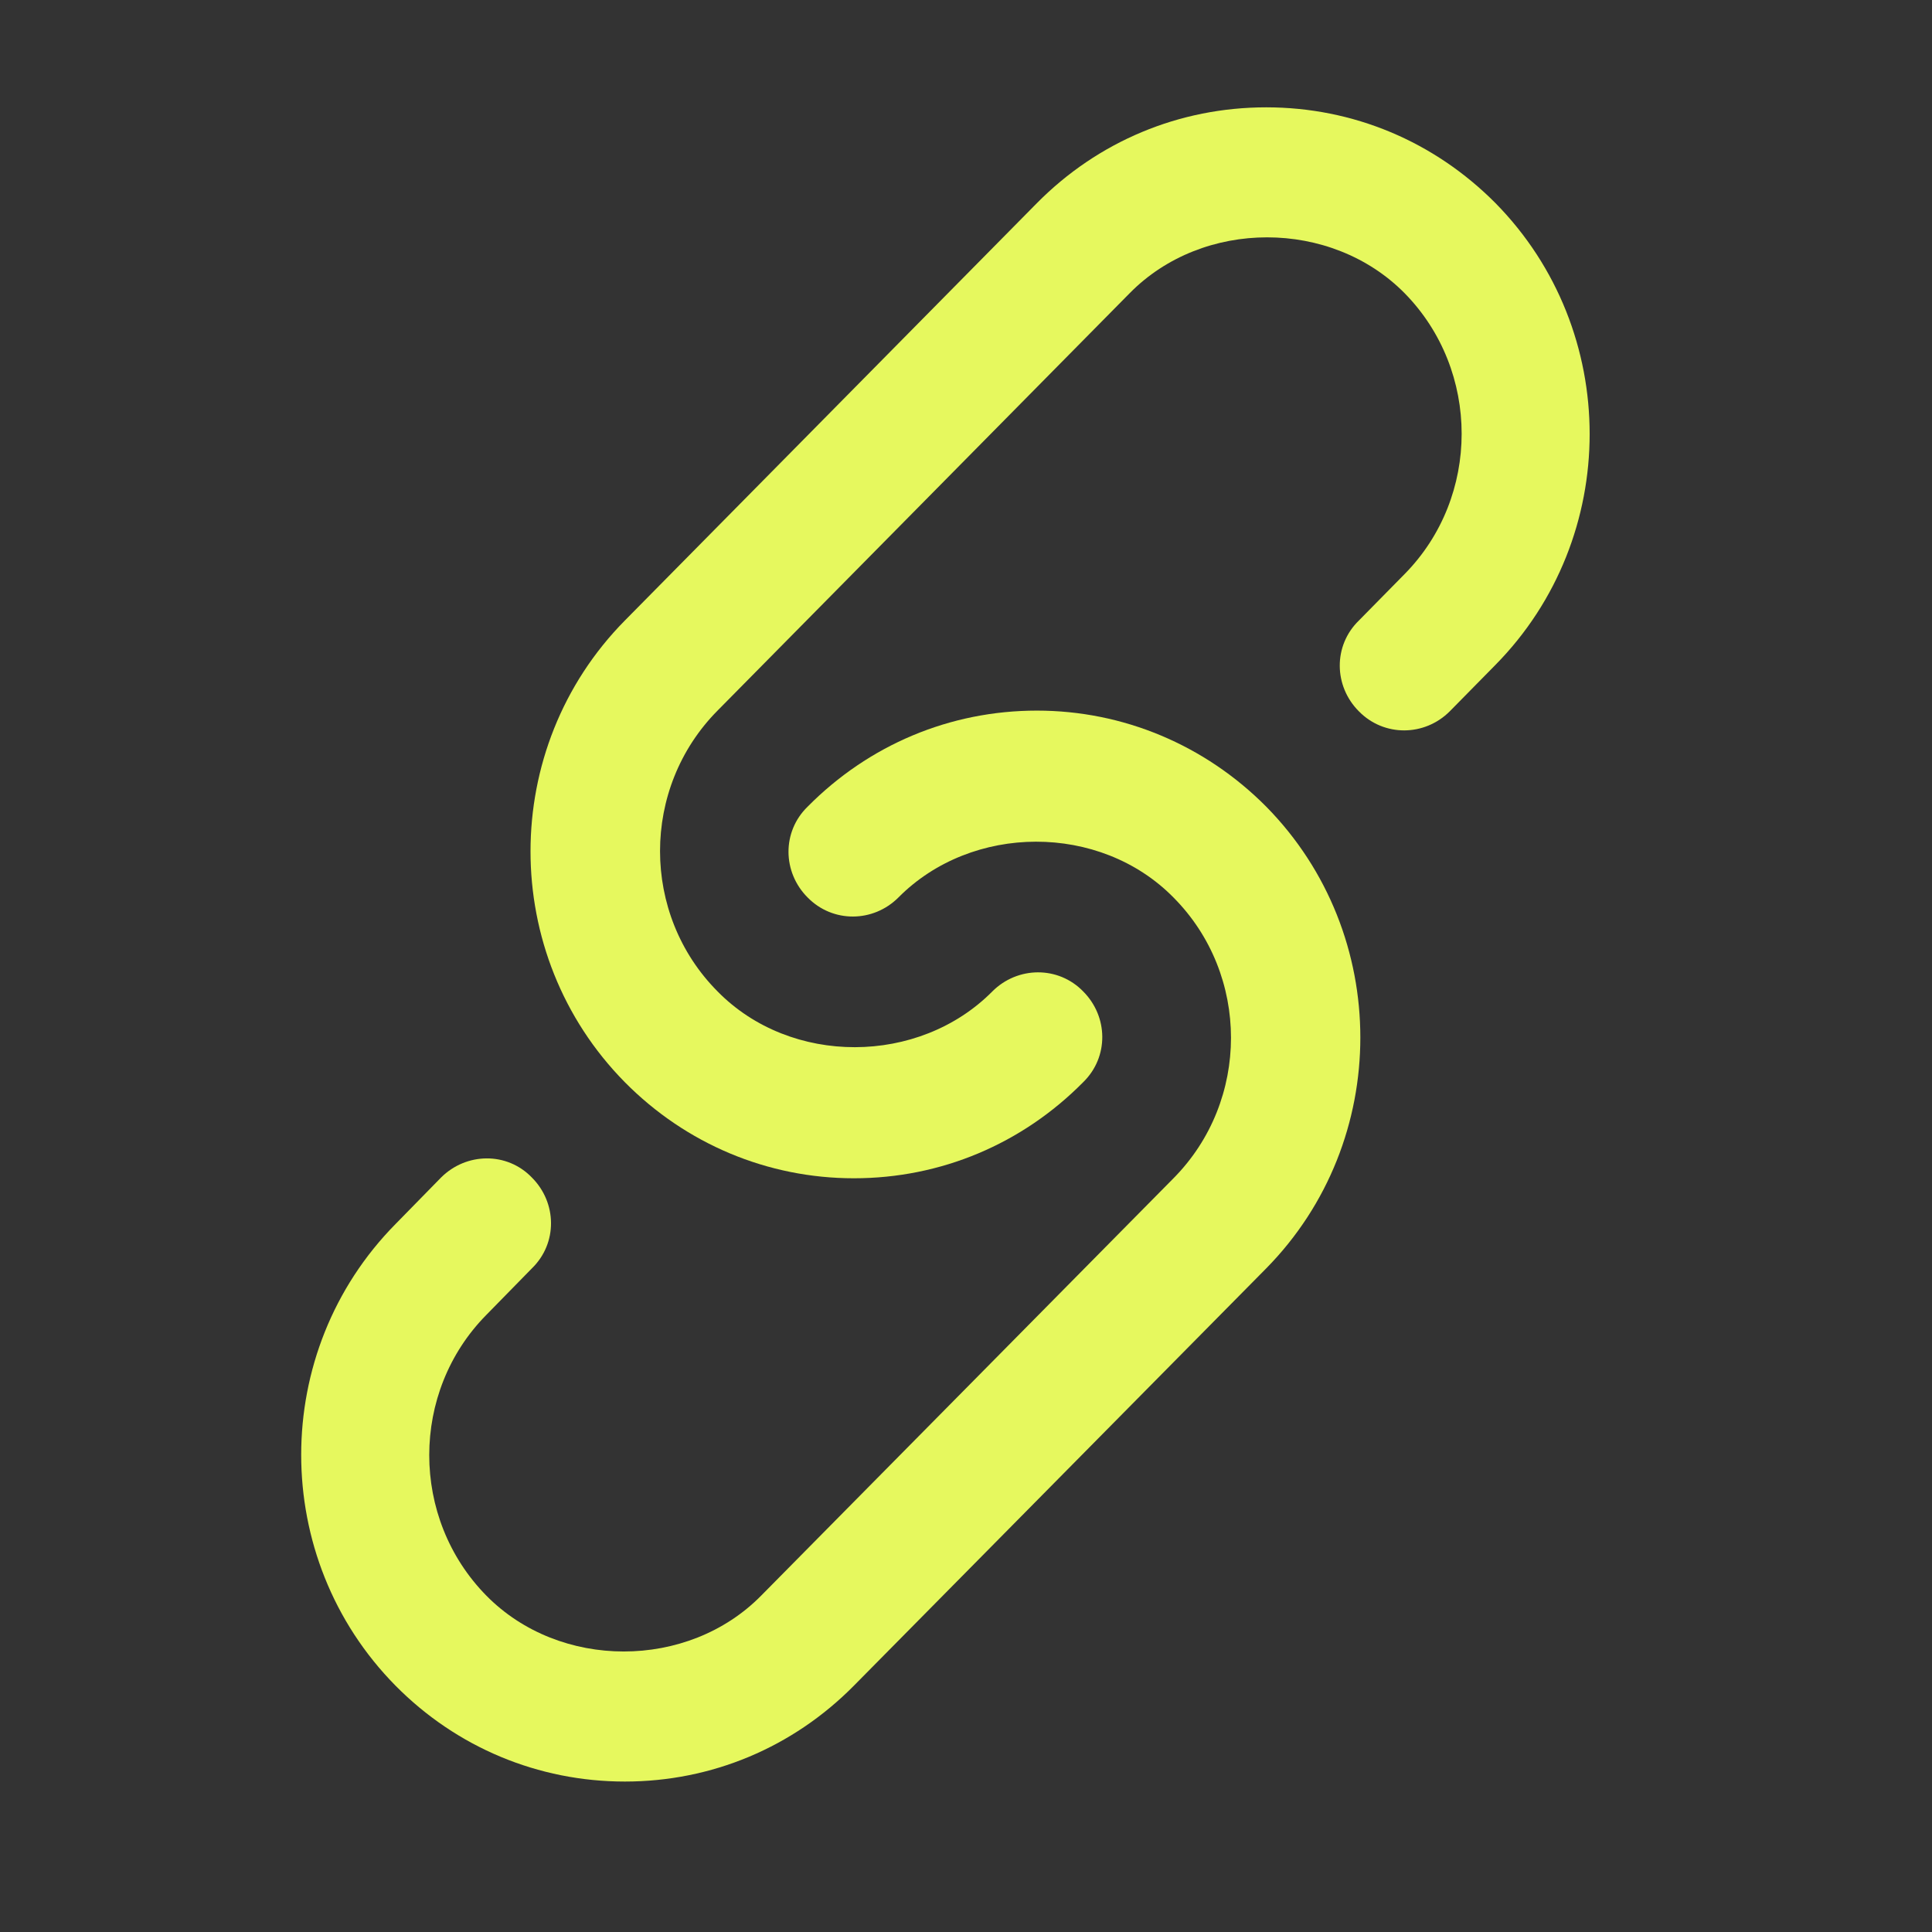 <svg xmlns="http://www.w3.org/2000/svg" xmlns:xlink="http://www.w3.org/1999/xlink" width="42" zoomAndPan="magnify" viewBox="0 0 31.5 31.5" height="42" preserveAspectRatio="xMidYMid meet" version="1.2"><rect x="0" y="0" width="31.5" height="31.5" fill="#333333" stroke="none"/><defs><clipPath id="14d9b0c31e"><path d="M 4.391 11 L 23 11 L 23 29.055 L 4.391 29.055 Z M 4.391 11 "/></clipPath><clipPath id="094ade4dd2"><path d="M 8 1.738 L 26 1.738 L 26 20 L 8 20 Z M 8 1.738 "/></clipPath></defs><g id="387fd6505d"><g clip-rule="nonzero" clip-path="url(#14d9b0c31e)"><path style=" stroke:none;fill-rule:nonzero;fill:#e6f85e;fill-opacity:1;" d="M 10.188 29.047 C 8.777 29.047 7.445 28.492 6.449 27.484 C 4.398 25.406 4.398 22.035 6.449 19.957 L 7.191 19.199 C 7.602 18.789 8.266 18.777 8.672 19.199 C 9.082 19.609 9.094 20.27 8.672 20.68 L 7.93 21.438 C 6.688 22.695 6.688 24.754 7.93 26.016 C 9.125 27.23 11.215 27.23 12.41 26.016 L 19.133 19.211 C 20.383 17.949 20.383 15.891 19.133 14.633 C 17.934 13.414 15.844 13.426 14.648 14.633 C 14.238 15.043 13.578 15.051 13.168 14.633 C 12.758 14.223 12.746 13.562 13.168 13.152 C 14.164 12.145 15.488 11.586 16.906 11.586 C 18.312 11.586 19.645 12.145 20.645 13.152 C 22.691 15.23 22.691 18.602 20.645 20.68 L 13.922 27.484 C 12.926 28.492 11.602 29.047 10.188 29.047 Z M 10.188 29.047 "/></g><g clip-rule="nonzero" clip-path="url(#094ade4dd2)"><path style=" stroke:none;fill-rule:nonzero;fill:#e6f85e;fill-opacity:1;" d="M 13.922 19.211 C 12.516 19.211 11.184 18.652 10.188 17.645 C 8.137 15.566 8.137 12.195 10.188 10.117 L 16.906 3.312 C 17.902 2.305 19.227 1.75 20.645 1.75 C 22.062 1.75 23.383 2.305 24.383 3.312 C 26.43 5.391 26.43 8.762 24.383 10.84 L 23.637 11.598 C 23.227 12.008 22.566 12.016 22.156 11.598 C 21.746 11.188 21.734 10.527 22.156 10.117 L 22.902 9.359 C 24.141 8.102 24.141 6.043 22.902 4.781 C 21.703 3.566 19.613 3.566 18.418 4.781 L 11.699 11.586 C 10.449 12.848 10.449 14.906 11.699 16.164 C 12.895 17.383 14.984 17.371 16.18 16.164 C 16.59 15.754 17.254 15.746 17.66 16.164 C 18.07 16.574 18.082 17.234 17.66 17.645 C 16.664 18.652 15.34 19.211 13.922 19.211 Z M 13.922 19.211 "/></g></g></svg>